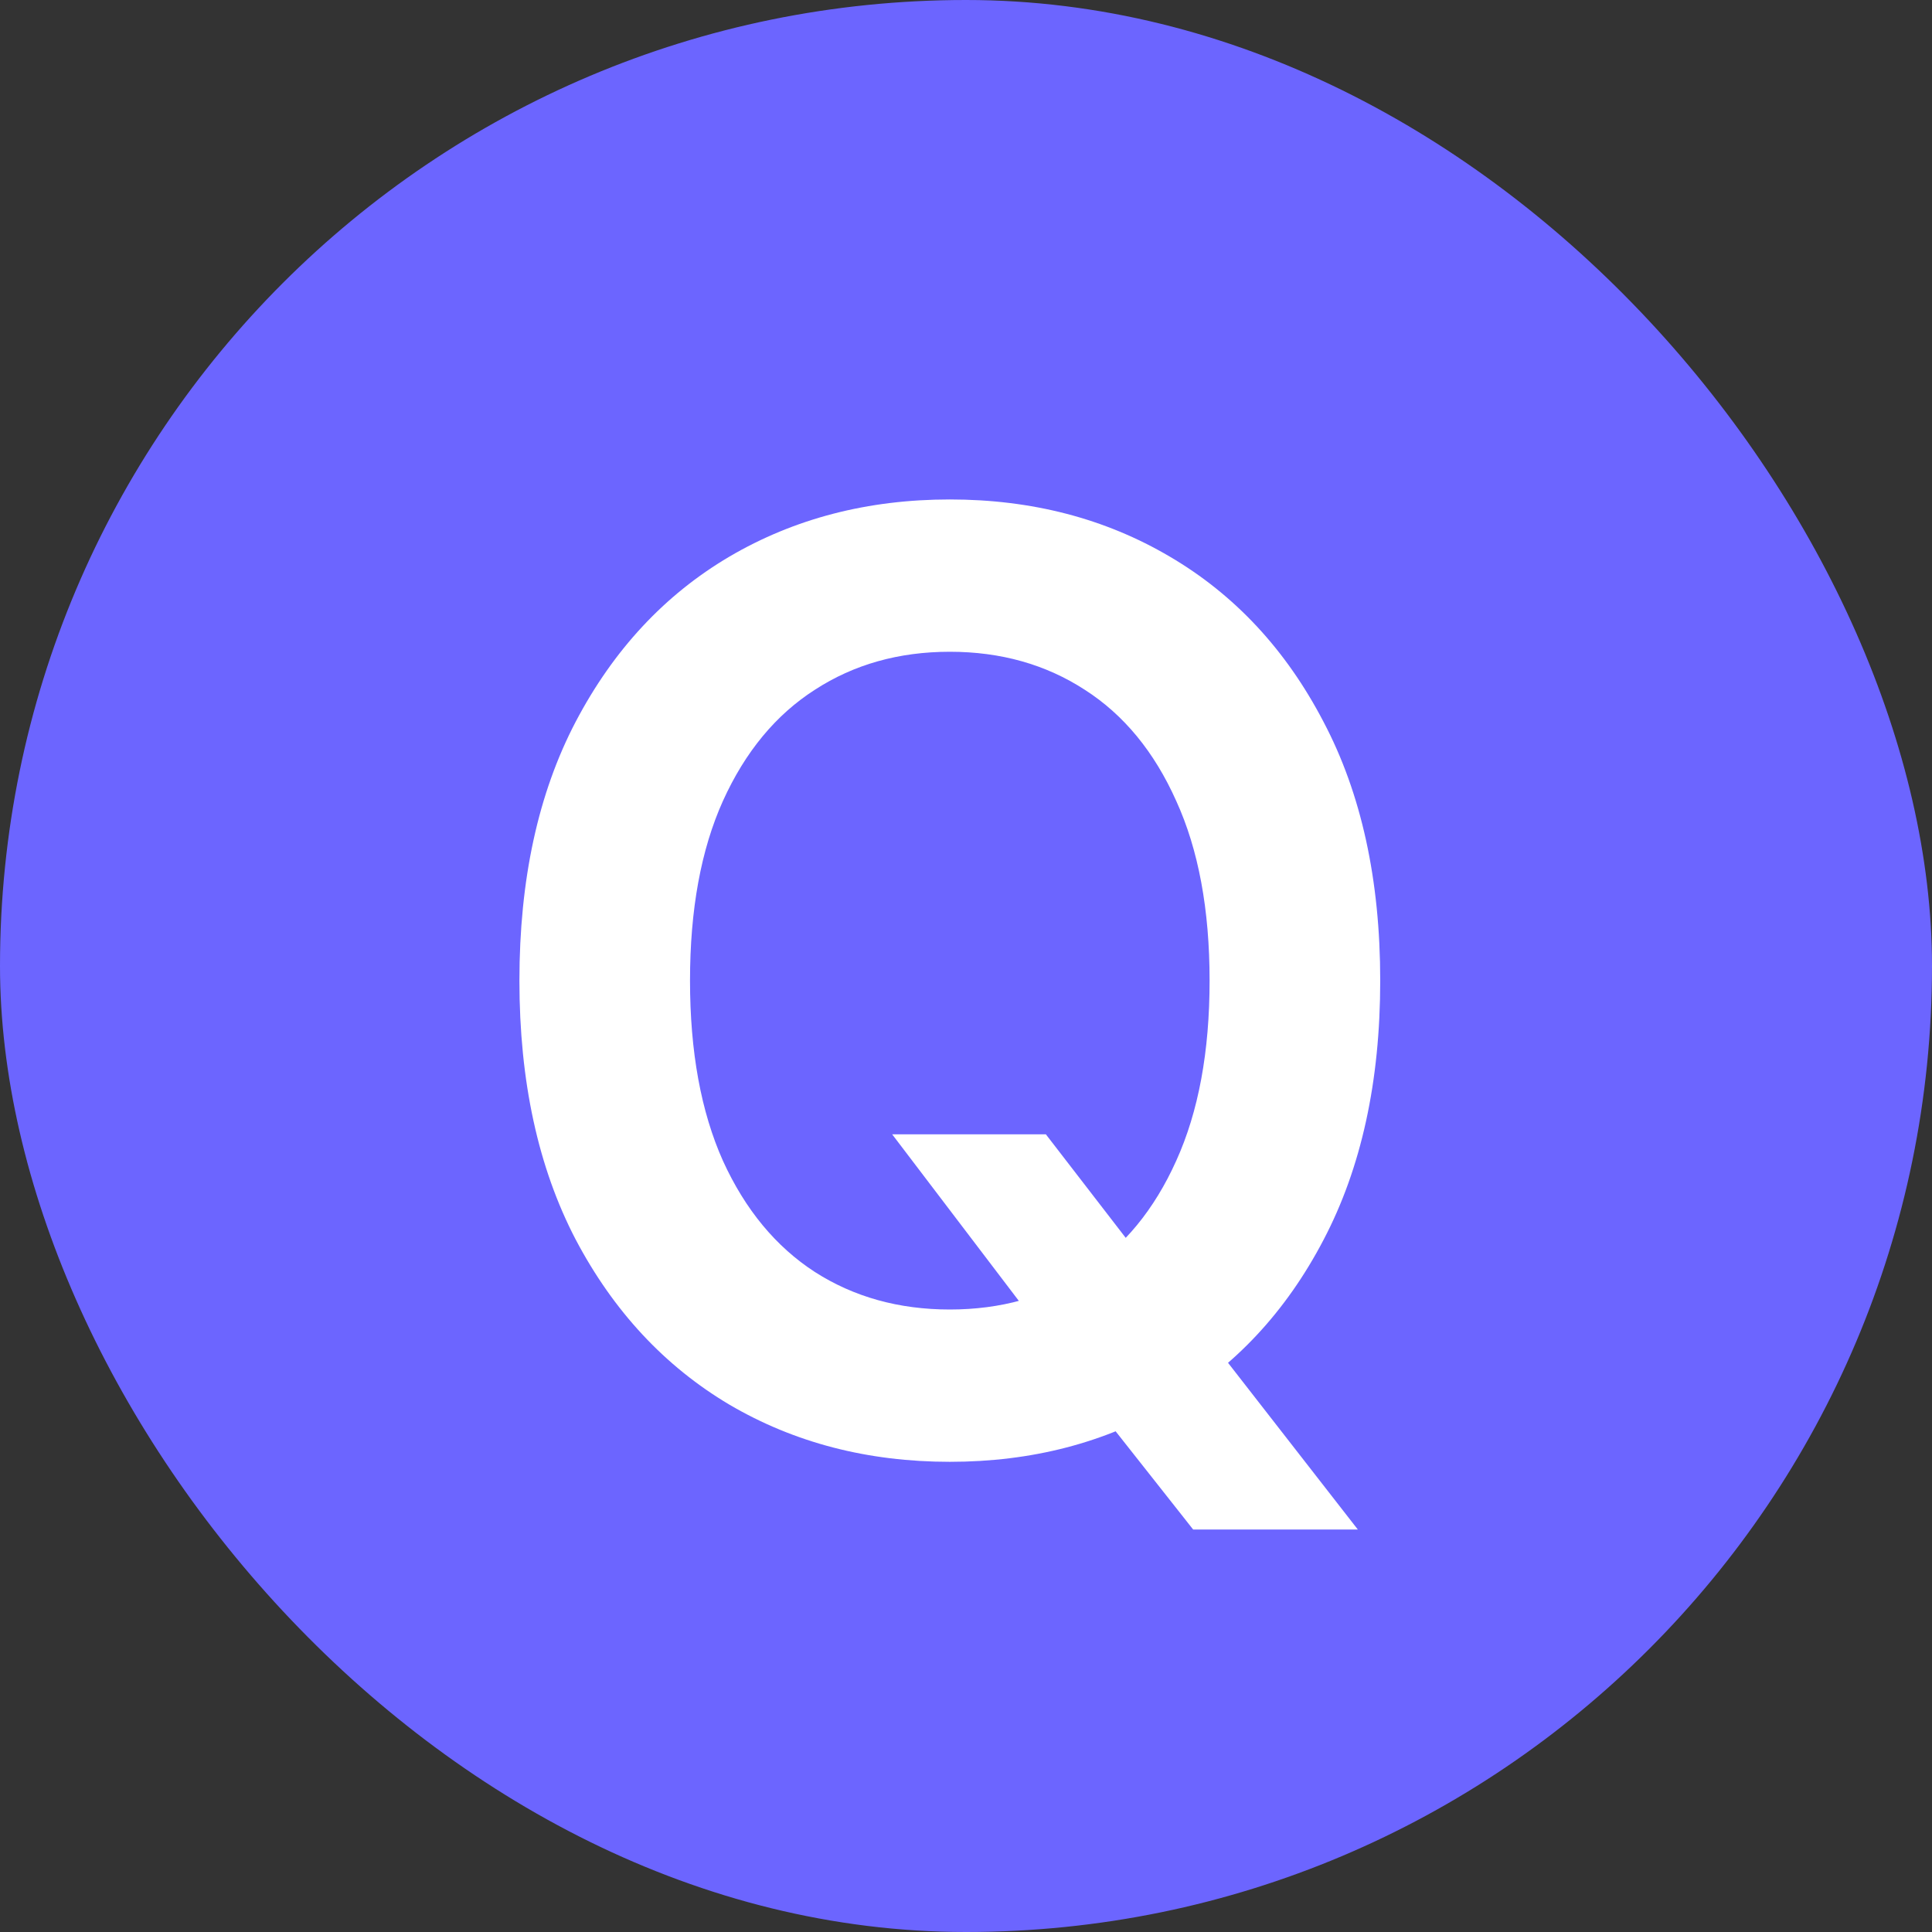 <svg xmlns="http://www.w3.org/2000/svg" width="60" height="60" viewBox="0 0 60 60" fill="none"><rect x="0" y="0" width="60" height="60" fill="#333333" stroke="none"/><rect width="60" height="60" rx="30" fill="#6C65FF"></rect><path d="M27.707 35.227H32.48L35.307 38.892L37.324 41.278L42.168 47.5H37.054L33.758 43.324L32.352 41.335L27.707 35.227ZM42.864 30.454C42.864 33.589 42.276 36.274 41.102 38.508C39.938 40.734 38.347 42.438 36.33 43.622C34.322 44.806 32.044 45.398 29.497 45.398C26.95 45.398 24.668 44.806 22.651 43.622C20.643 42.429 19.052 40.72 17.878 38.494C16.713 36.26 16.131 33.58 16.131 30.454C16.131 27.32 16.713 24.64 17.878 22.415C19.052 20.18 20.643 18.471 22.651 17.287C24.668 16.103 26.95 15.511 29.497 15.511C32.044 15.511 34.322 16.103 36.33 17.287C38.347 18.471 39.938 20.18 41.102 22.415C42.276 24.64 42.864 27.32 42.864 30.454ZM37.565 30.454C37.565 28.248 37.22 26.387 36.528 24.872C35.847 23.348 34.9 22.197 33.688 21.421C32.475 20.634 31.079 20.241 29.497 20.241C27.916 20.241 26.519 20.634 25.307 21.421C24.095 22.197 23.143 23.348 22.452 24.872C21.77 26.387 21.429 28.248 21.429 30.454C21.429 32.661 21.77 34.526 22.452 36.051C23.143 37.566 24.095 38.717 25.307 39.503C26.519 40.279 27.916 40.668 29.497 40.668C31.079 40.668 32.475 40.279 33.688 39.503C34.9 38.717 35.847 37.566 36.528 36.051C37.22 34.526 37.565 32.661 37.565 30.454Z" fill="white"></path></svg>